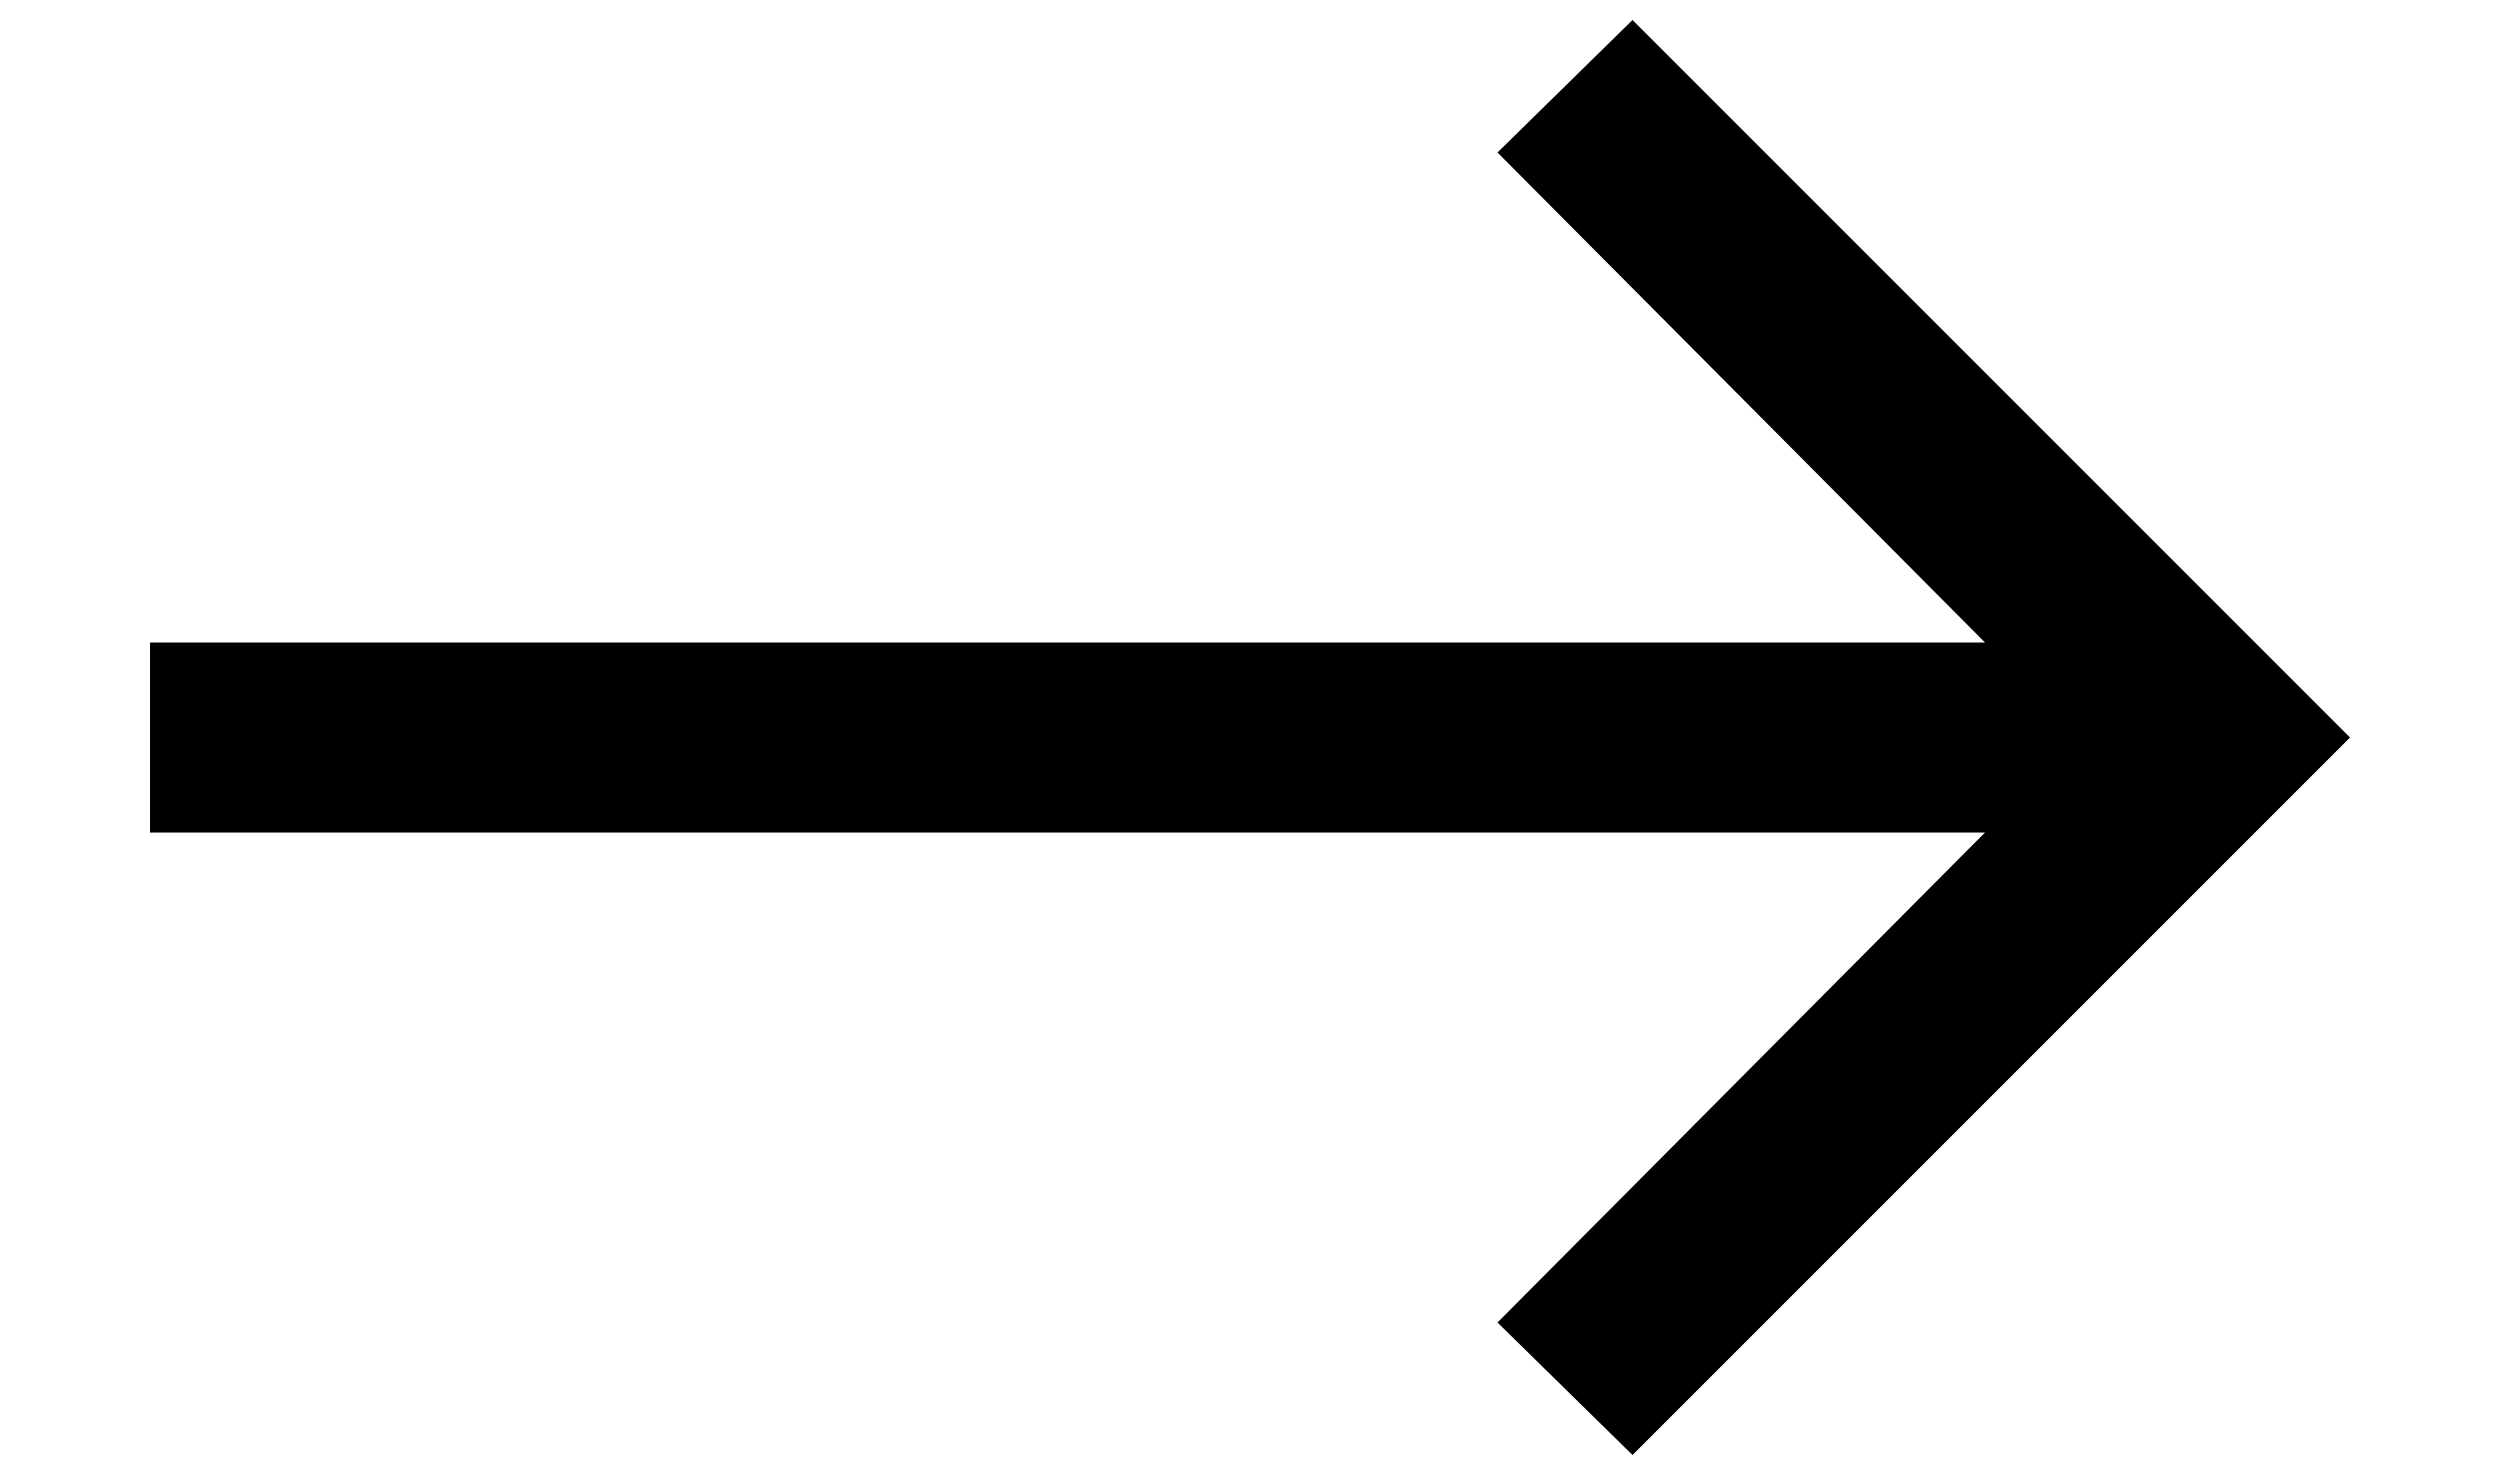 <svg xmlns="http://www.w3.org/2000/svg" xmlns:xlink="http://www.w3.org/1999/xlink" x="0px" y="0px" viewBox="0 0 100 59" style="enable-background:new 0 0 100 59;" xml:space="preserve"><polygon points="59.9,6.1 79.4,25.7 6,25.7 6,33.3 79.4,33.3 59.9,52.9 65.3,58.2 94,29.5 65.3,0.8 "></polygon></svg>